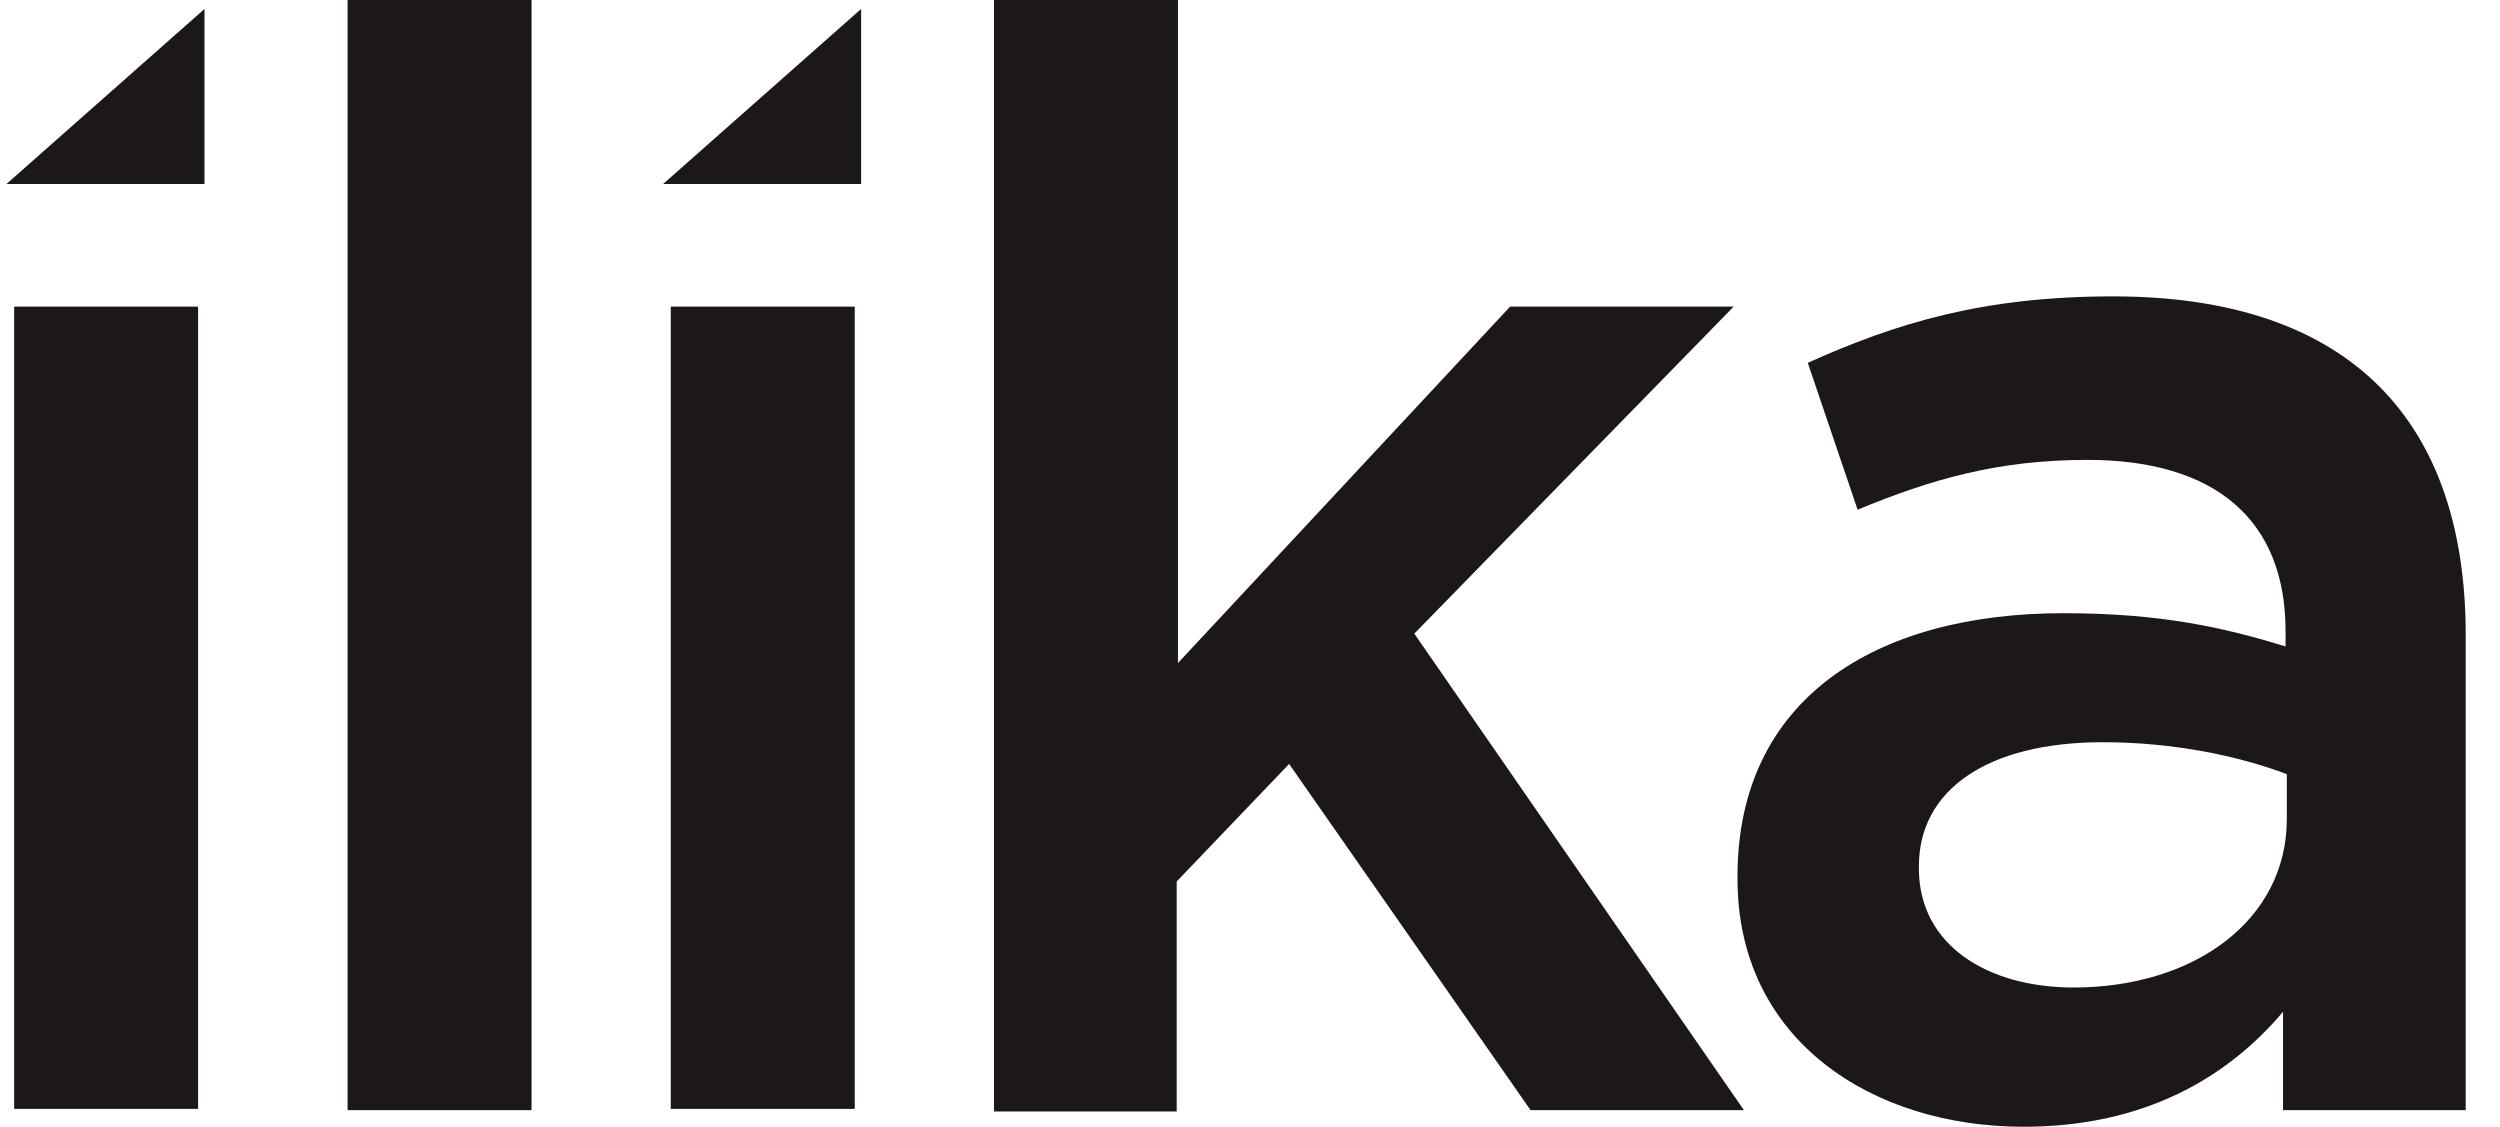 <svg width="71" height="32" viewBox="0 0 71 32" fill="none" xmlns="http://www.w3.org/2000/svg">
<path d="M0.402 8.708H5.626V31.492H0.402V8.708Z" fill="#1C1819"/>
<path d="M9.871 0H15.096V31.528H9.871V0Z" fill="#1C1819"/>
<path d="M19.05 8.708H24.275V31.492H19.05V8.708Z" fill="#1C1819"/>
<path d="M28.23 0H33.454V18.83L42.887 8.708H49.236L40.166 17.995L49.527 31.528H43.468L36.611 21.696L33.418 25.034V31.565H28.23V0Z" fill="#1C1819"/>
<path d="M64.838 31.528V28.735C63.277 30.585 60.919 32 57.472 32C53.155 32 49.345 29.533 49.345 24.962V24.889C49.345 19.846 53.264 17.415 58.597 17.415C61.354 17.415 63.132 17.814 64.91 18.358V17.923C64.91 14.766 62.914 13.061 59.286 13.061C56.747 13.061 54.86 13.605 52.756 14.476L51.341 10.304C53.844 9.179 56.311 8.417 60.012 8.417C66.76 8.417 70.026 11.973 70.026 18.032V31.528H64.838ZM64.946 21.986C63.604 21.478 61.754 21.079 59.722 21.079C56.456 21.079 54.497 22.422 54.497 24.599V24.671C54.497 26.848 56.456 28.045 58.887 28.045C62.334 28.045 64.946 26.122 64.946 23.256V21.986Z" fill="#1C1819"/>
<path d="M5.808 0.254V5.225H0.184L5.808 0.254Z" fill="#1C1819"/>
<path d="M24.456 0.254V5.225H18.833L24.456 0.254Z" fill="#1C1819"/>
</svg>
